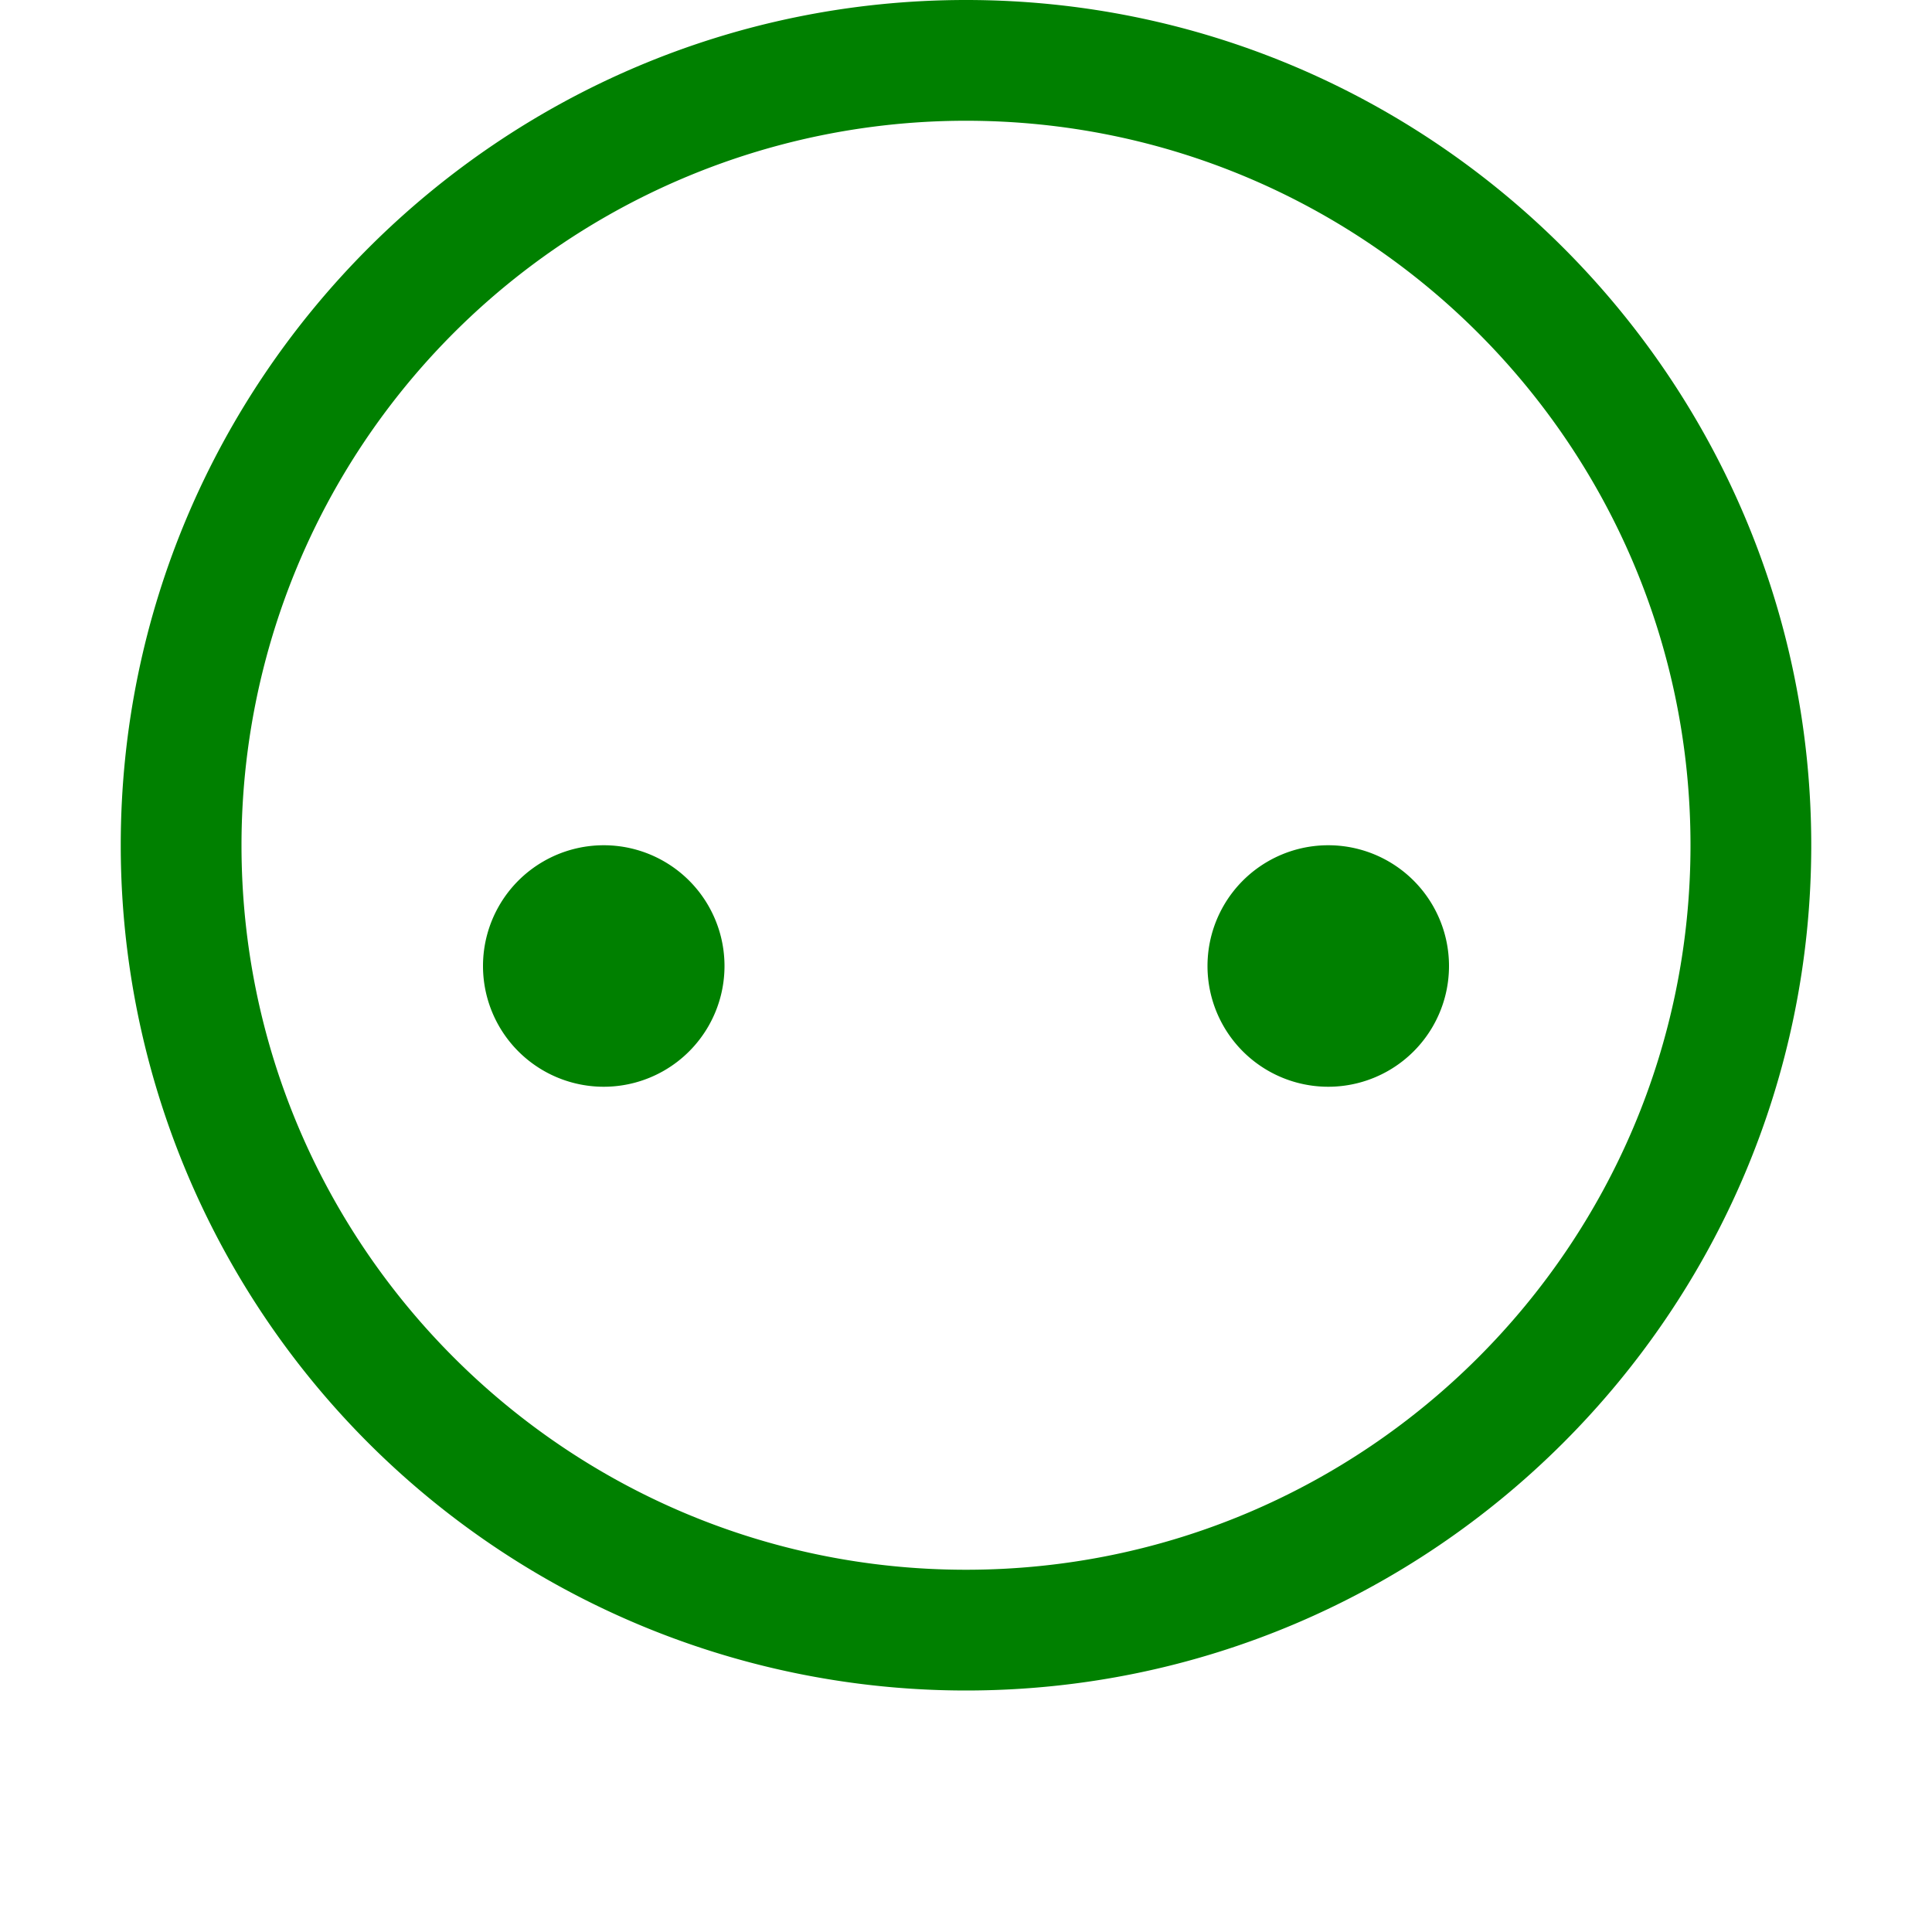 <svg width="800px" height="800px" viewBox="0 0 1024 1024" xmlns="http://www.w3.org/2000/svg">
    <path fill="green" d="M512 896a448 448 0 0 1-448-448c0-247.04 200.96-448 448-448s448 200.96 448 448-200.96 448-448 448zm0-832a384 384 0 0 0-384 384c0 211.968 172.032 384 384 384s384-172.032 384-384c0-211.968-172.032-384-384-384z"/>
    <path fill="green" d="M384 512a64 64 0 1 1-128 0 64 64 0 0 1 128 0zM768 512a64 64 0 1 1-128 0 64 64 0 0 1 128 0z"/>
</svg>